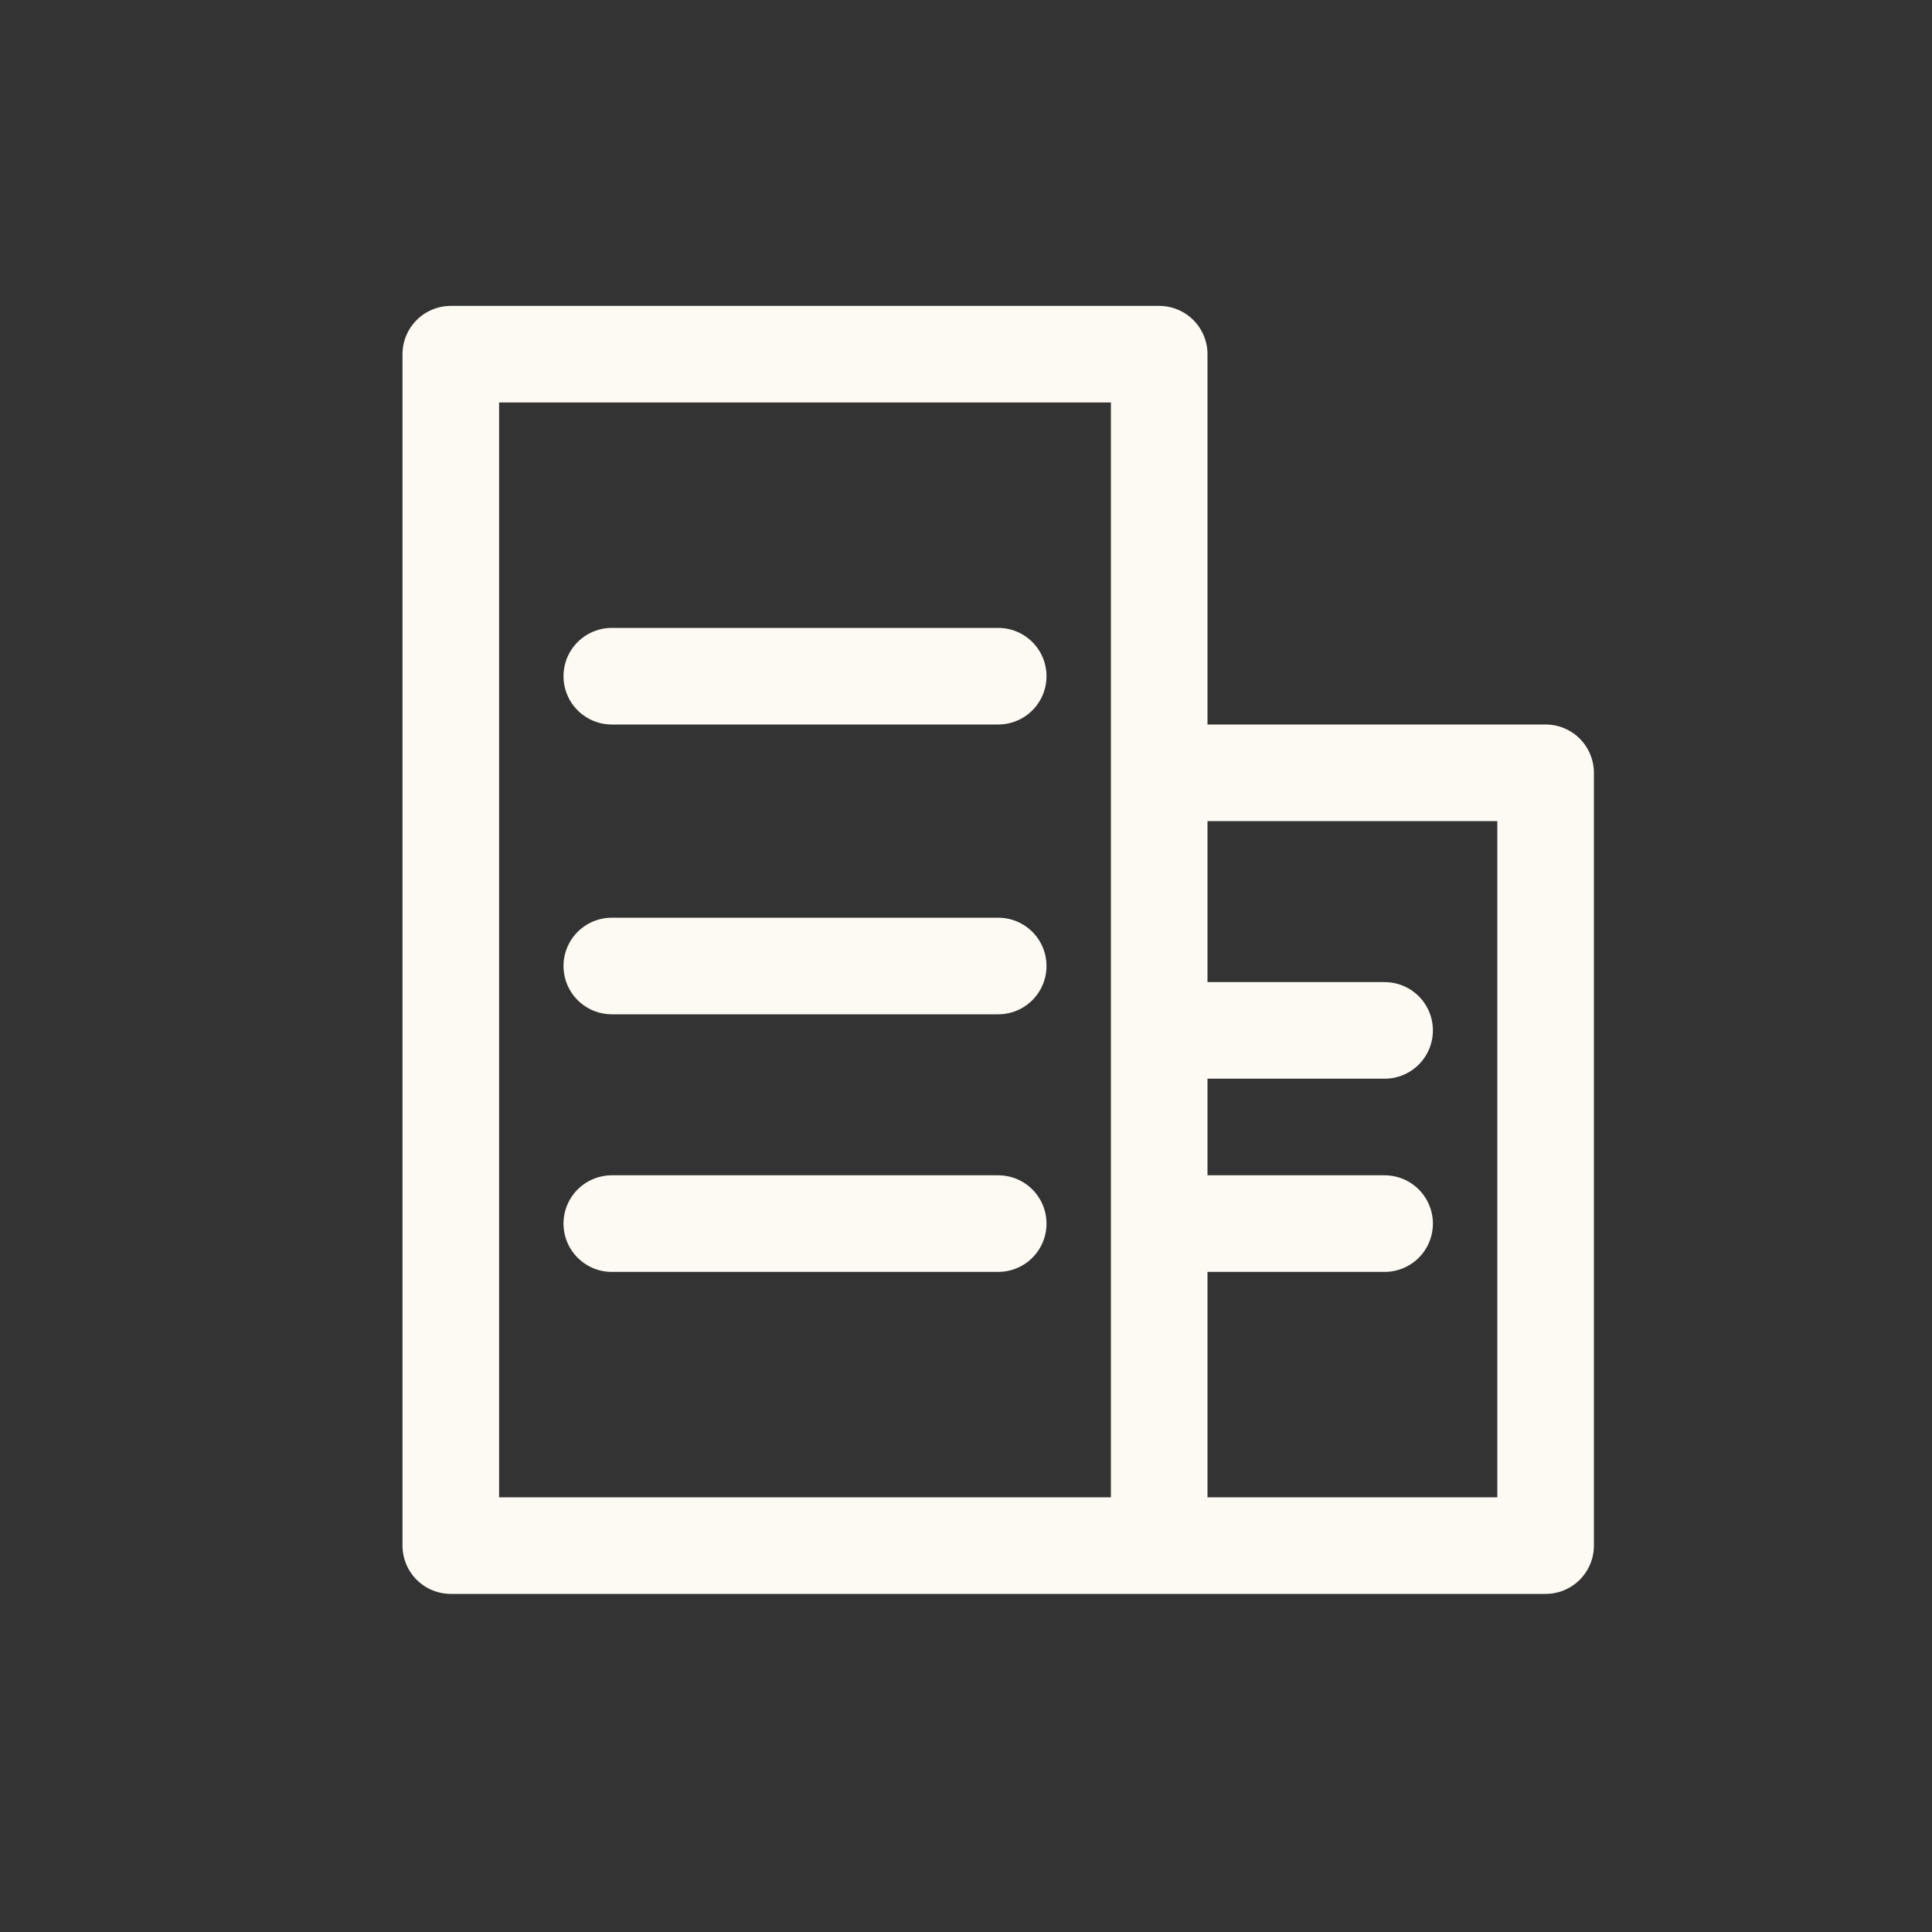 <?xml version="1.0" encoding="UTF-8"?>
<svg xmlns="http://www.w3.org/2000/svg" width="30" height="30" viewBox="0 0 30 30" fill="none" class="header__menu-tabs-tab-services-item-info-container-link-imgWrapper-img">
  <rect x="0" y="0" width="30" height="30" fill="#333333" stroke="none"/>
  <path d="M18 16H21.5M18 19H21.5M9.5 19H15.5M9.5 15H15.5M9.5 10.5H15.5M18 24V5.5H7V24H18ZM18 24H24V12H18" stroke="#FCFAF2" stroke-width="1.5" stroke-linecap="round" stroke-linejoin="round"></path>
</svg>
